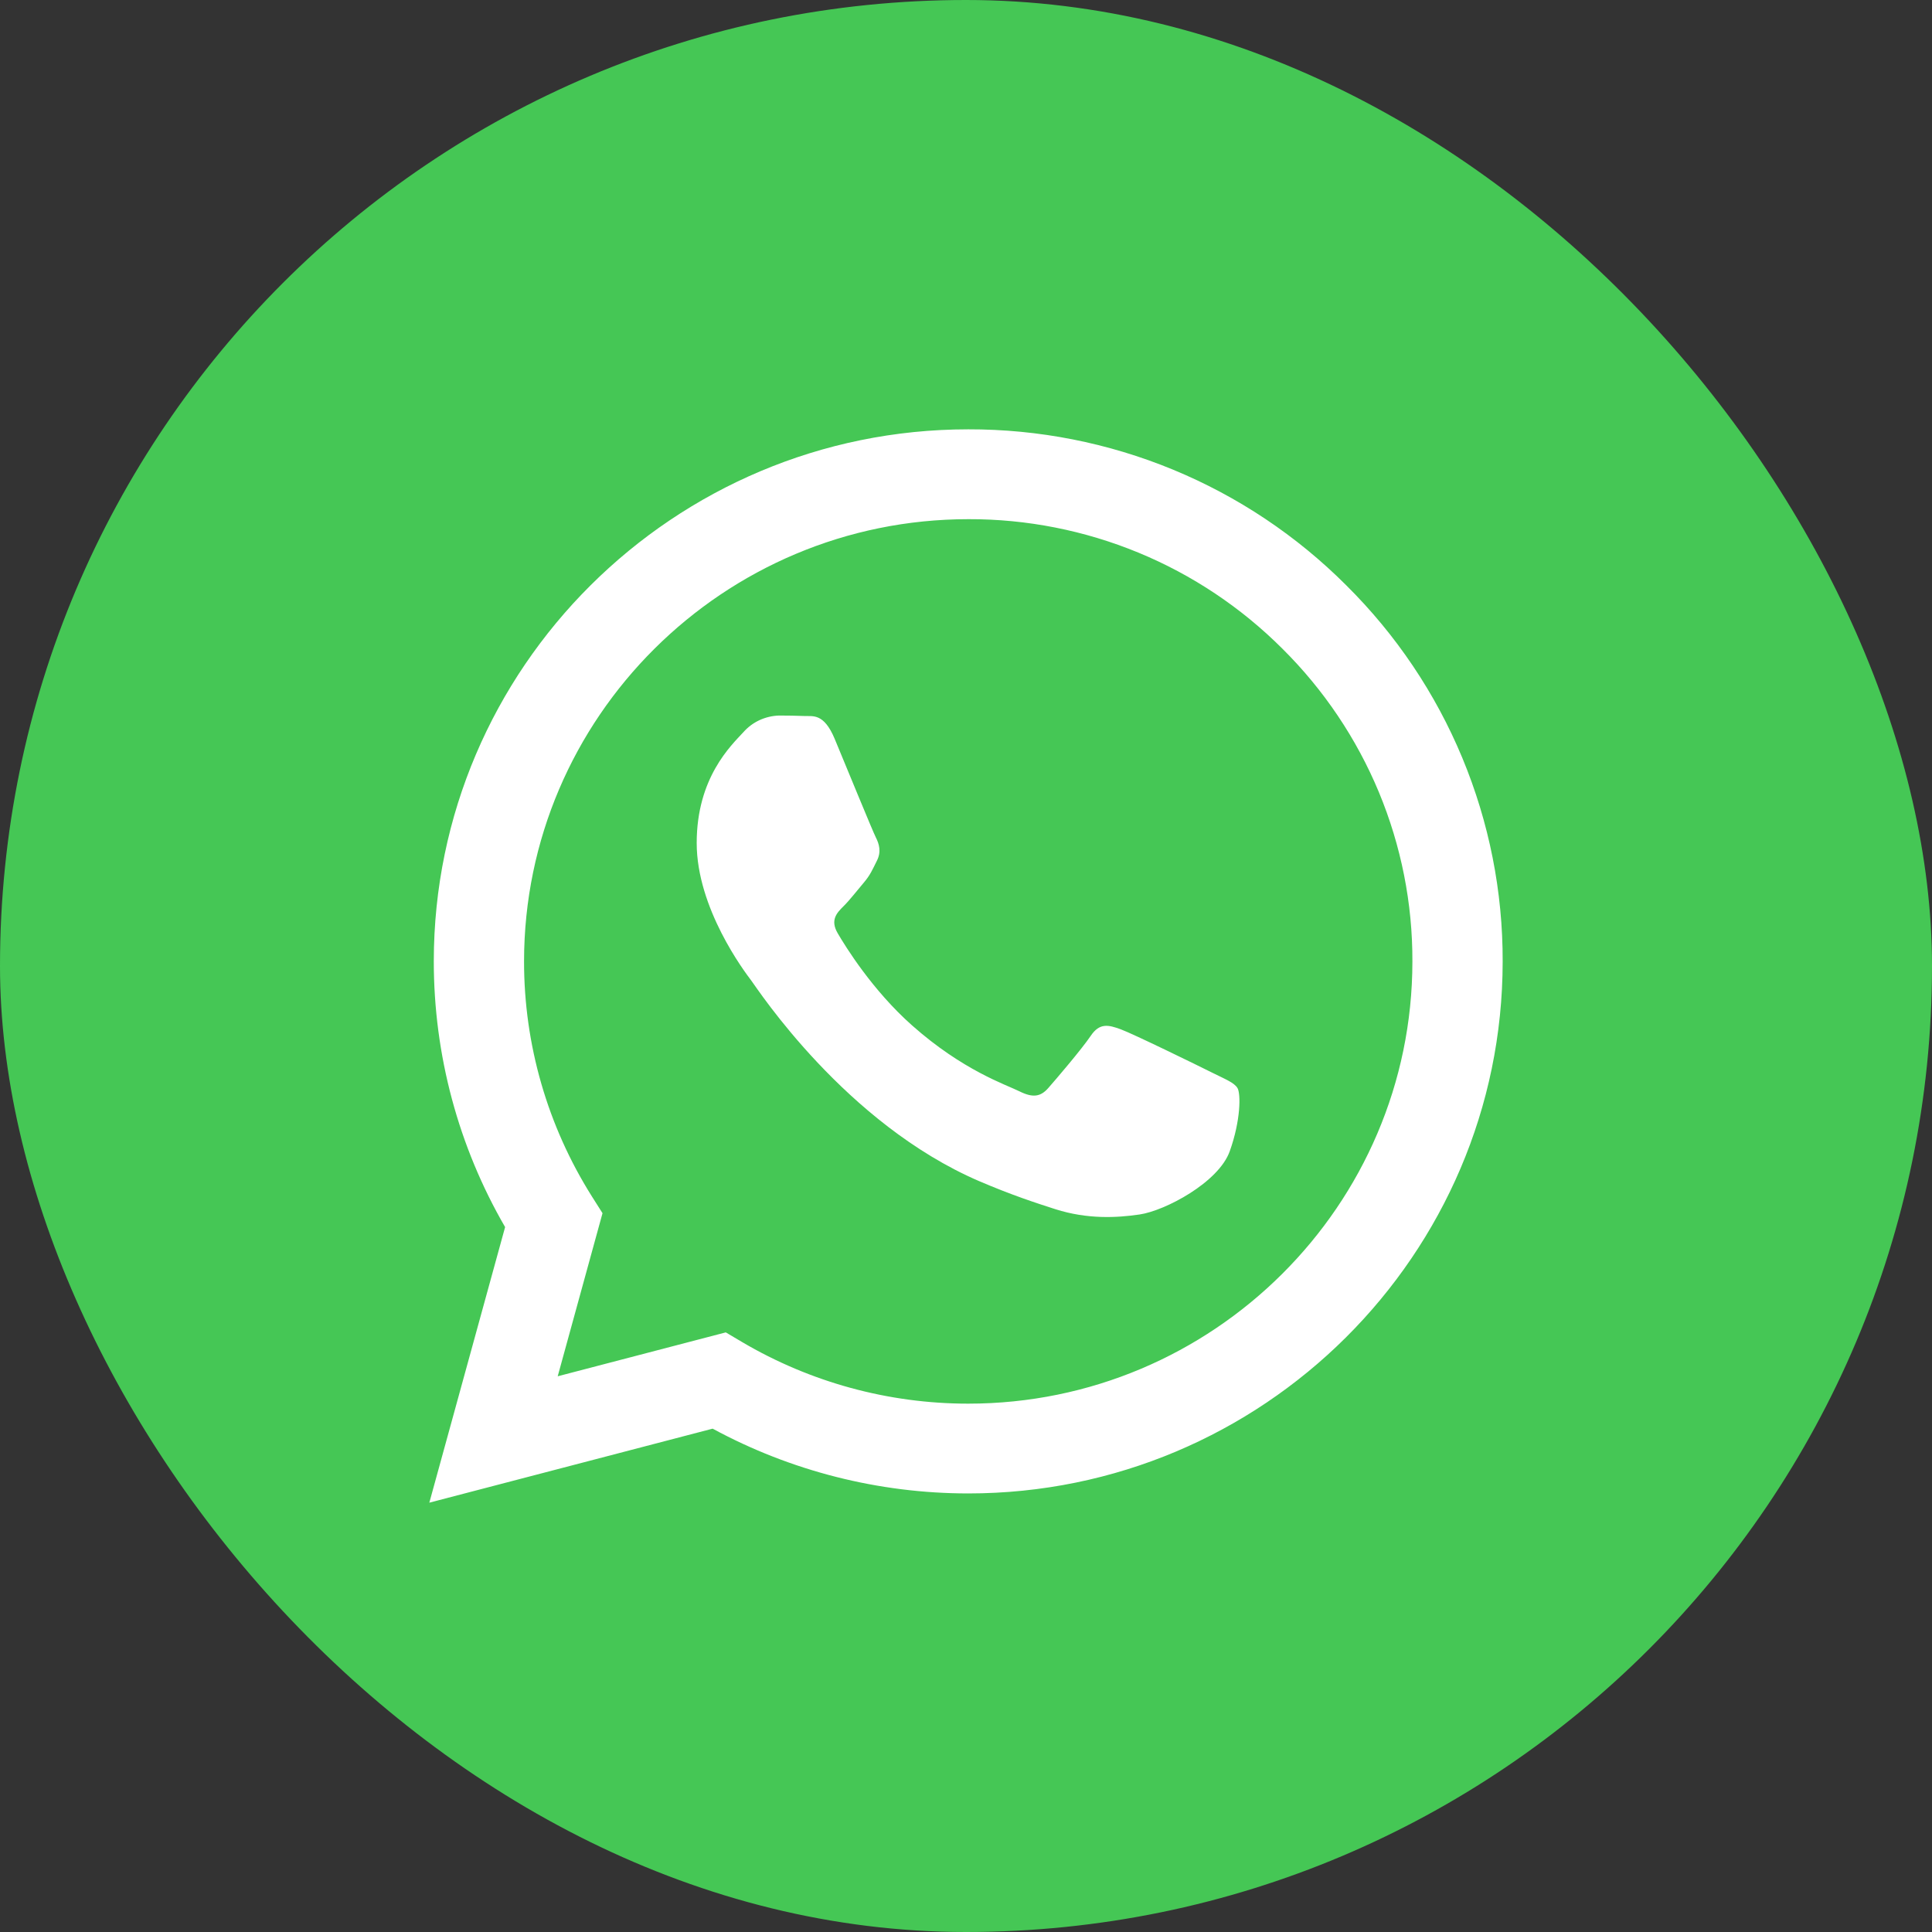 <svg width="36" height="36" viewBox="0 0 36 36" fill="none" xmlns="http://www.w3.org/2000/svg">
<rect x="0" y="0" width="36" height="36" fill="#333333" stroke="none"/>
<rect width="36" height="36" rx="18" fill="#45C755"/>
<path fill-rule="evenodd" clip-rule="evenodd" d="M25.086 10.907C24.163 9.983 23.066 9.25 21.857 8.751C20.648 8.252 19.351 7.997 18.042 8C12.553 8 8.085 12.446 8.083 17.911C8.083 19.657 8.541 21.362 9.412 22.865L8 28L13.279 26.621C14.739 27.412 16.375 27.827 18.038 27.828H18.042C23.53 27.828 27.998 23.382 28 17.917C28.004 16.615 27.748 15.325 27.248 14.122C26.748 12.918 26.013 11.826 25.086 10.907ZM18.042 26.155H18.039C16.556 26.155 15.101 25.758 13.826 25.006L13.524 24.827L10.392 25.645L11.227 22.606L11.03 22.295C10.202 20.981 9.763 19.462 9.765 17.911C9.767 13.369 13.48 9.674 18.046 9.674C19.133 9.671 20.21 9.884 21.214 10.298C22.219 10.713 23.13 11.322 23.897 12.089C24.667 12.853 25.278 13.762 25.694 14.762C26.109 15.762 26.322 16.835 26.318 17.917C26.316 22.459 22.603 26.155 18.042 26.155ZM22.582 19.985C22.333 19.86 21.11 19.262 20.882 19.179C20.654 19.096 20.489 19.055 20.323 19.303C20.156 19.55 19.679 20.108 19.534 20.273C19.389 20.439 19.244 20.459 18.995 20.335C18.747 20.211 17.945 19.95 16.994 19.106C16.254 18.449 15.755 17.639 15.61 17.391C15.464 17.142 15.594 17.009 15.719 16.885C15.831 16.775 15.968 16.596 16.092 16.451C16.216 16.306 16.257 16.204 16.34 16.038C16.424 15.873 16.383 15.728 16.32 15.604C16.257 15.48 15.759 14.261 15.552 13.765C15.351 13.285 15.146 13.349 14.993 13.342C14.834 13.336 14.676 13.333 14.517 13.333C14.391 13.337 14.267 13.366 14.152 13.419C14.038 13.472 13.936 13.548 13.852 13.643C13.624 13.891 12.982 14.489 12.982 15.708C12.982 16.927 13.873 18.105 13.998 18.27C14.122 18.436 15.753 20.937 18.248 22.01C18.843 22.265 19.307 22.417 19.667 22.532C20.263 22.721 20.805 22.693 21.235 22.63C21.713 22.559 22.707 22.032 22.914 21.453C23.121 20.875 23.121 20.379 23.059 20.275C22.997 20.172 22.83 20.109 22.582 19.985Z" fill="white"/>
</svg>
